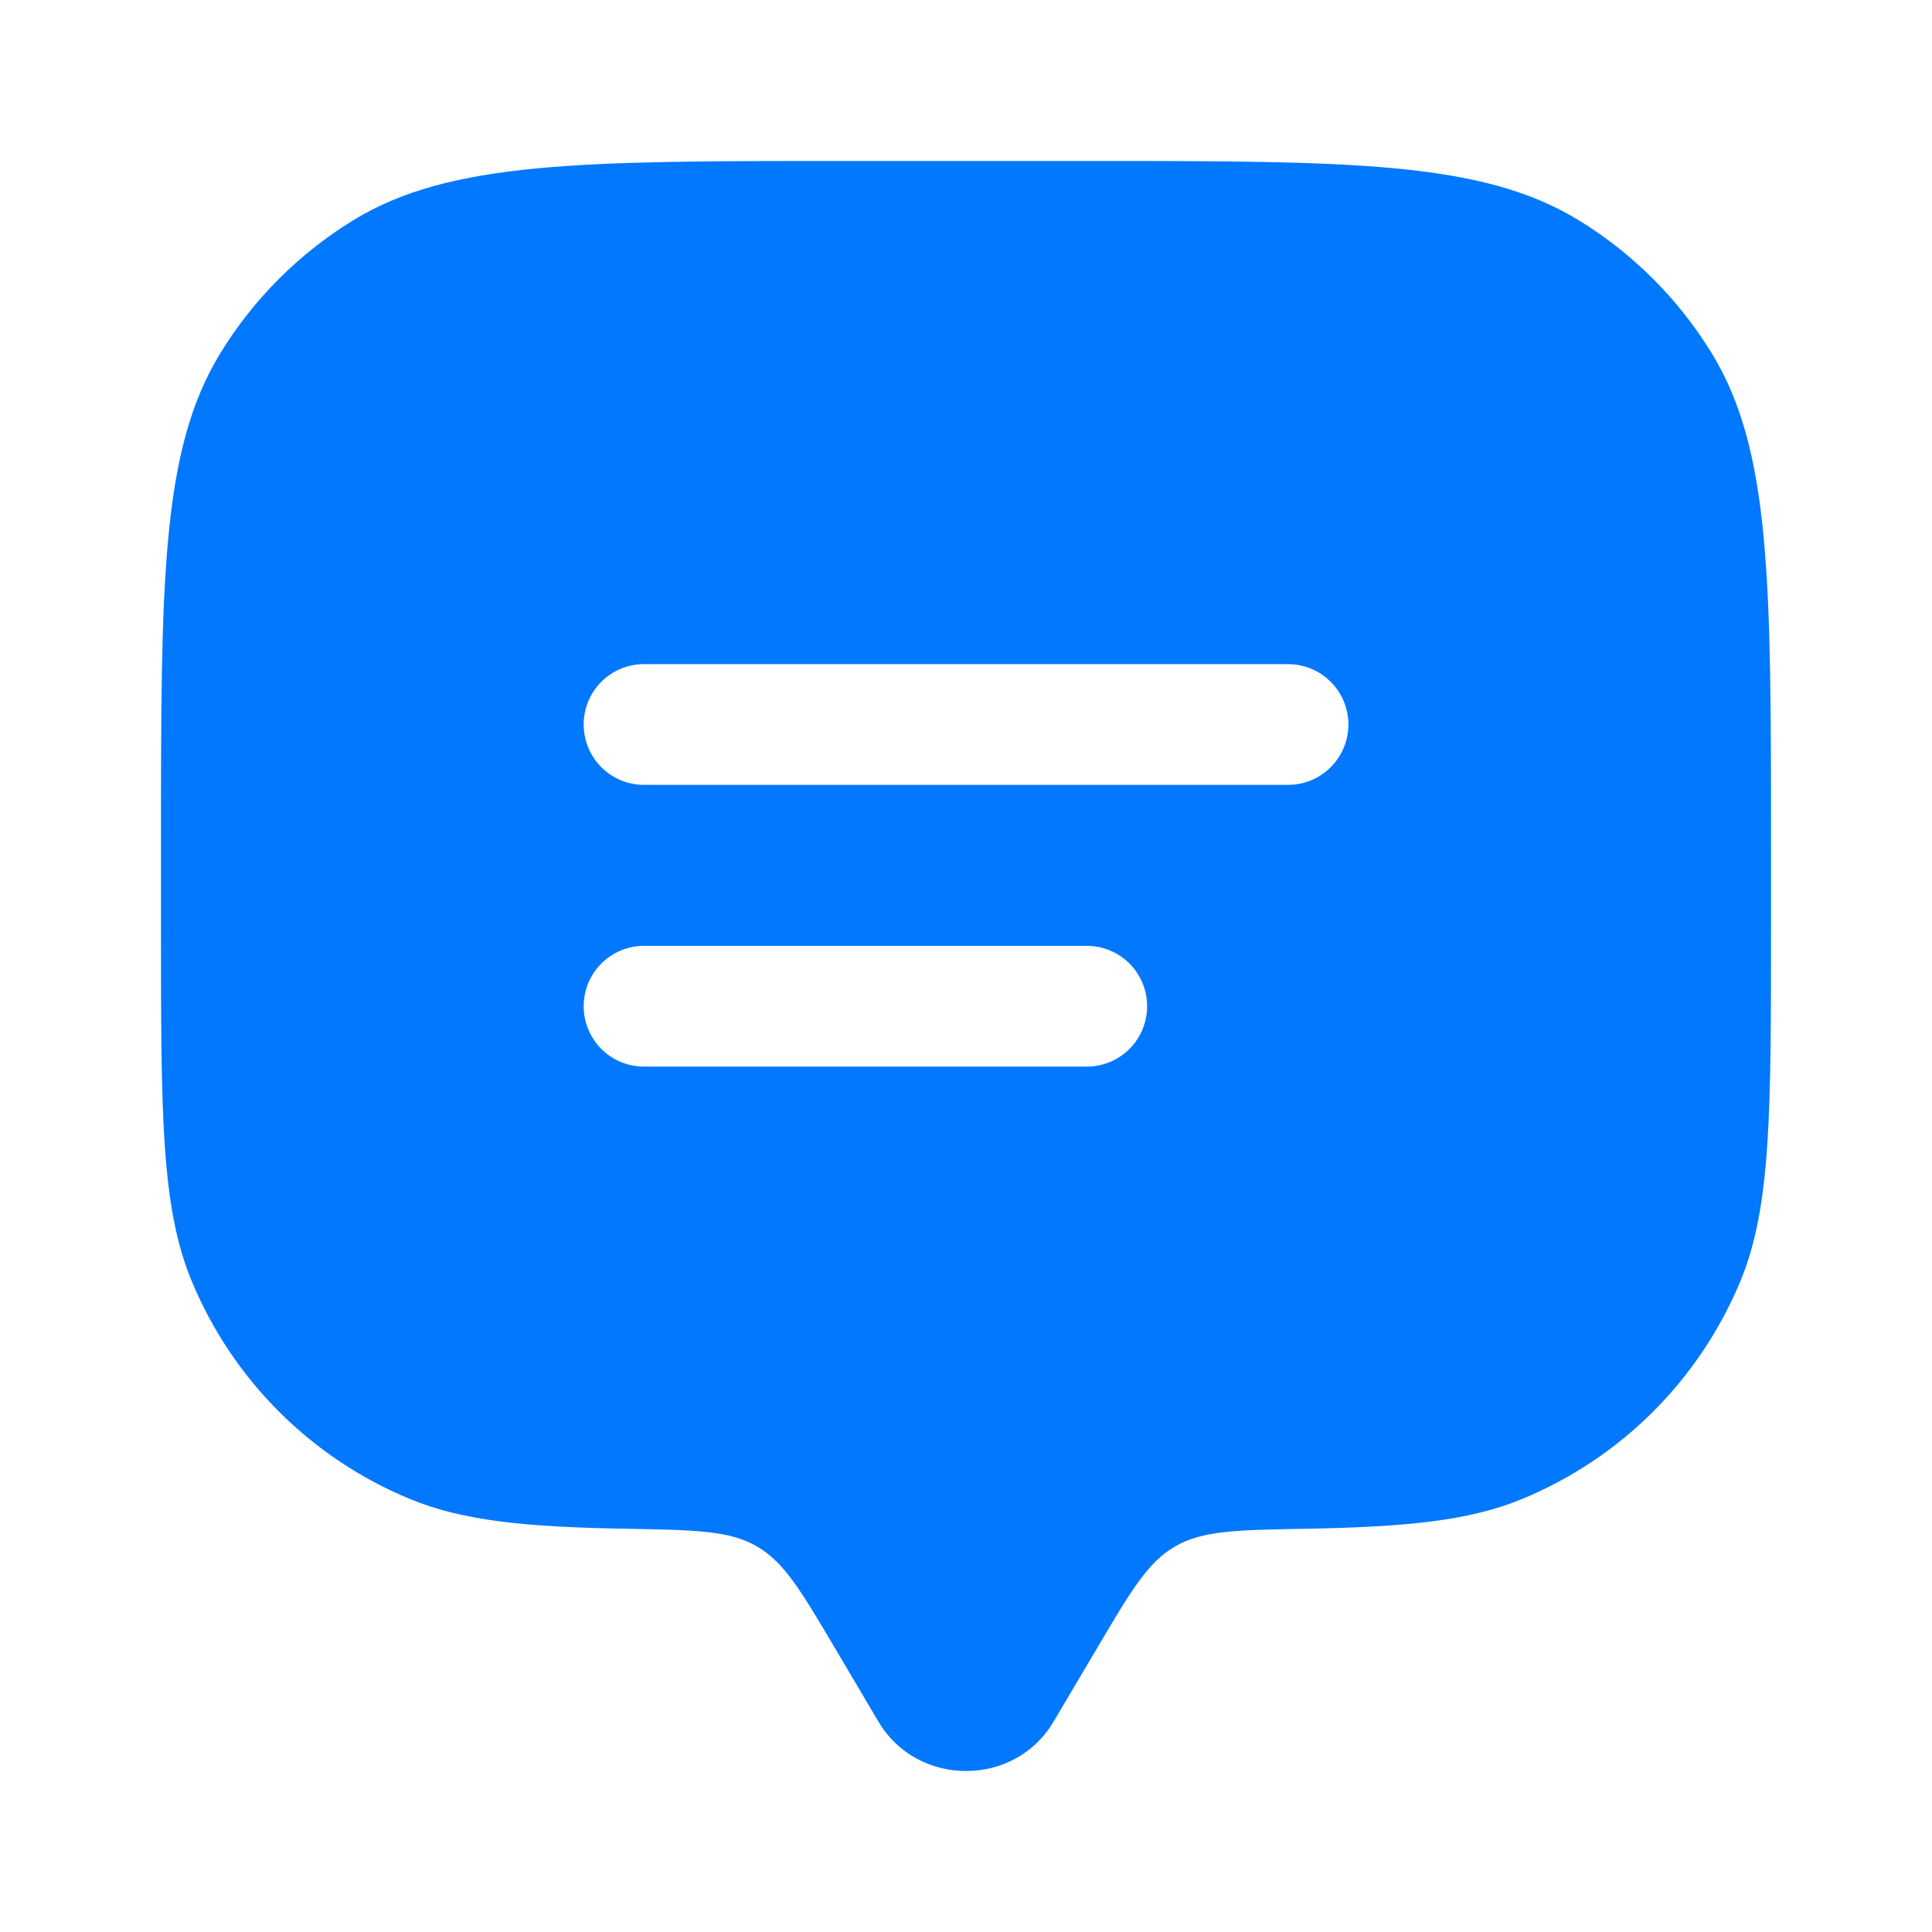 <svg width="28" height="28" viewBox="0 0 28 28" fill="none" xmlns="http://www.w3.org/2000/svg">
<path fill-rule="evenodd" clip-rule="evenodd" d="M15.901 23.884L15.268 24.953C14.705 25.905 13.297 25.905 12.732 24.953L12.1 23.884C11.61 23.056 11.365 22.64 10.97 22.412C10.576 22.182 10.08 22.174 9.088 22.156C7.623 22.132 6.705 22.042 5.935 21.722C5.227 21.429 4.584 20.999 4.043 20.458C3.501 19.916 3.071 19.273 2.778 18.565C2.333 17.494 2.333 16.135 2.333 13.417V12.25C2.333 8.431 2.333 6.522 3.193 5.119C3.674 4.334 4.334 3.674 5.118 3.193C6.522 2.333 8.433 2.333 12.25 2.333H15.75C19.569 2.333 21.479 2.333 22.882 3.193C23.666 3.674 24.326 4.334 24.807 5.118C25.667 6.522 25.667 8.433 25.667 12.25V13.417C25.667 16.135 25.667 17.494 25.224 18.565C24.93 19.273 24.5 19.916 23.959 20.458C23.417 20.999 22.773 21.429 22.065 21.722C21.295 22.042 20.377 22.13 18.912 22.156C17.92 22.174 17.424 22.182 17.03 22.412C16.636 22.64 16.391 23.054 15.901 23.884ZM9.334 13.708C9.101 13.708 8.879 13.8 8.715 13.964C8.551 14.129 8.459 14.351 8.459 14.583C8.459 14.815 8.551 15.038 8.715 15.202C8.879 15.366 9.101 15.458 9.334 15.458H15.75C15.982 15.458 16.205 15.366 16.369 15.202C16.533 15.038 16.625 14.815 16.625 14.583C16.625 14.351 16.533 14.129 16.369 13.964C16.205 13.8 15.982 13.708 15.75 13.708H9.334ZM8.459 10.5C8.459 10.268 8.551 10.045 8.715 9.881C8.879 9.717 9.101 9.625 9.334 9.625H18.667C18.899 9.625 19.122 9.717 19.285 9.881C19.45 10.045 19.542 10.268 19.542 10.5C19.542 10.732 19.45 10.954 19.285 11.119C19.122 11.283 18.899 11.375 18.667 11.375H9.334C9.101 11.375 8.879 11.283 8.715 11.119C8.551 10.954 8.459 10.732 8.459 10.5Z" fill="#0178FD"/>
</svg>
